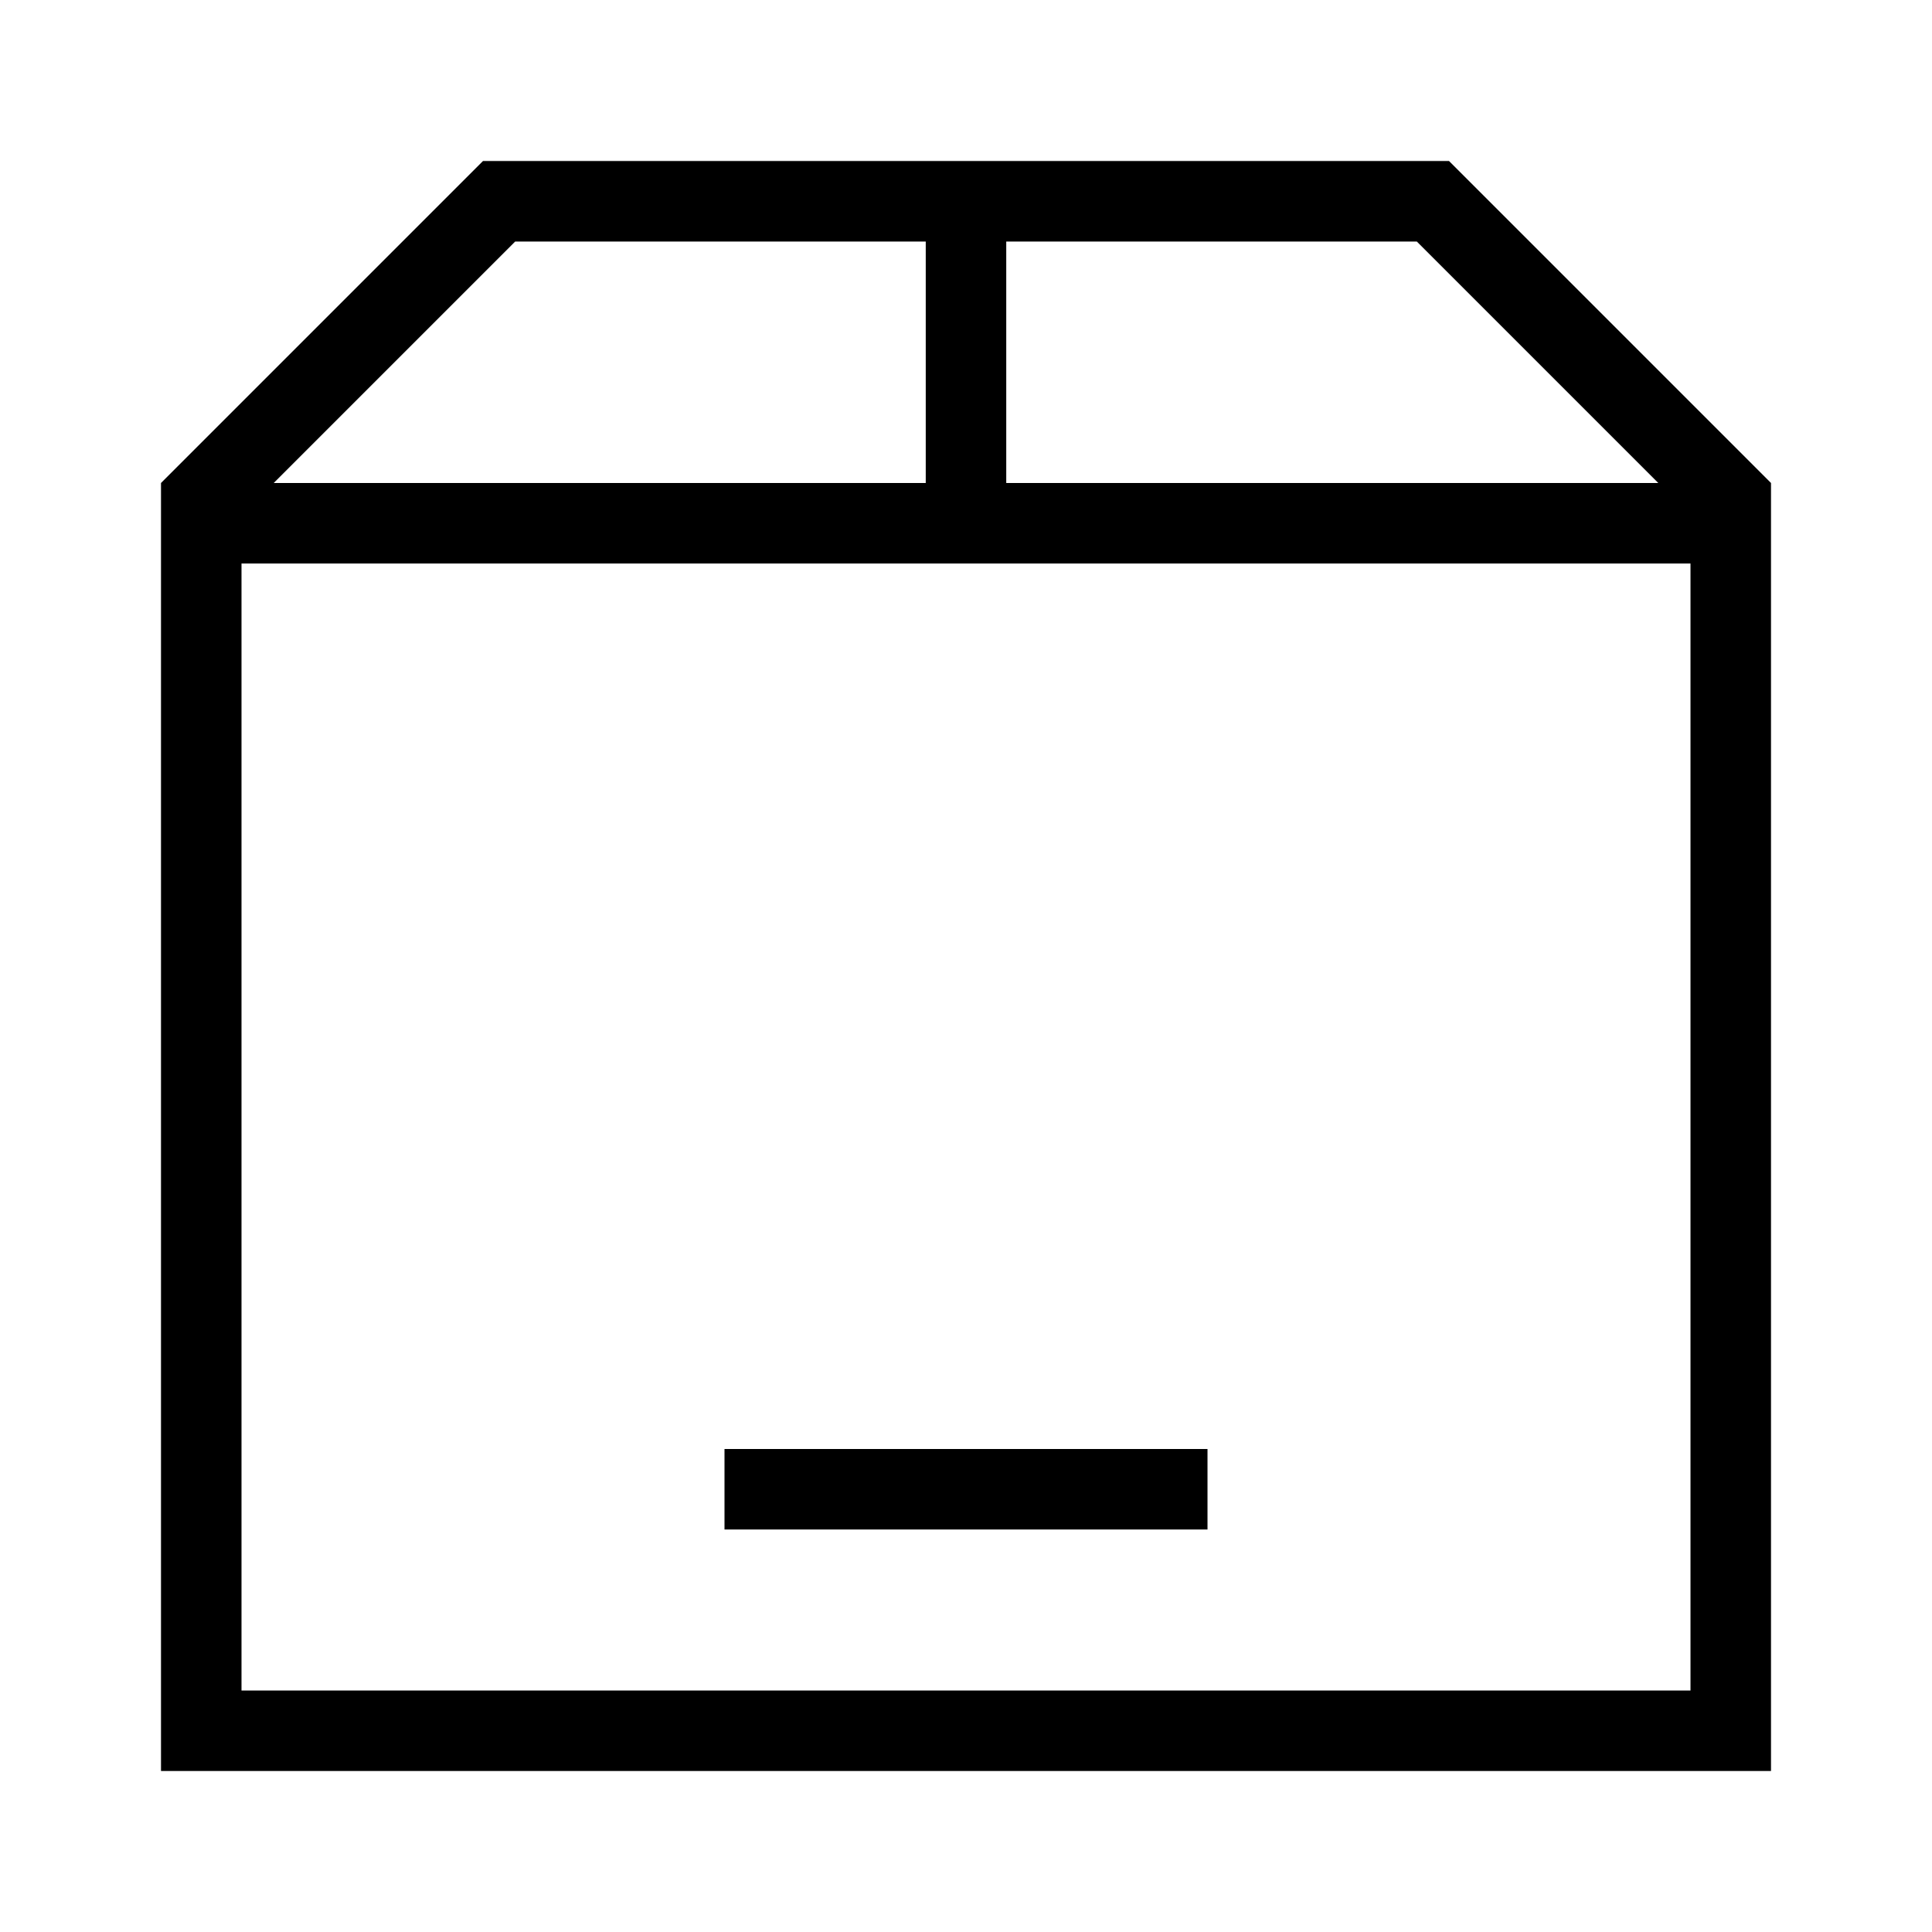 <?xml version="1.0" encoding="UTF-8"?><svg id="Layer_2" xmlns="http://www.w3.org/2000/svg" viewBox="0 0 24 24"><g id="_1px"><g id="box"><rect id="light_ecommerce_box_background" width="24" height="24" style="fill:none;"/><path id="Union-3" d="m22,22H2V6L6,2h12l4,4v16ZM3,7h0v14h18V7H3ZM12.5,3h0v3h8.1l-3-3h-5.1Zm-6.1,0h0l-3,3h8.1v-3h-5.1Z"/><path id="Vector_20_Stroke_" d="m15,19h-6v-1h6v1Z"/></g></g></svg>